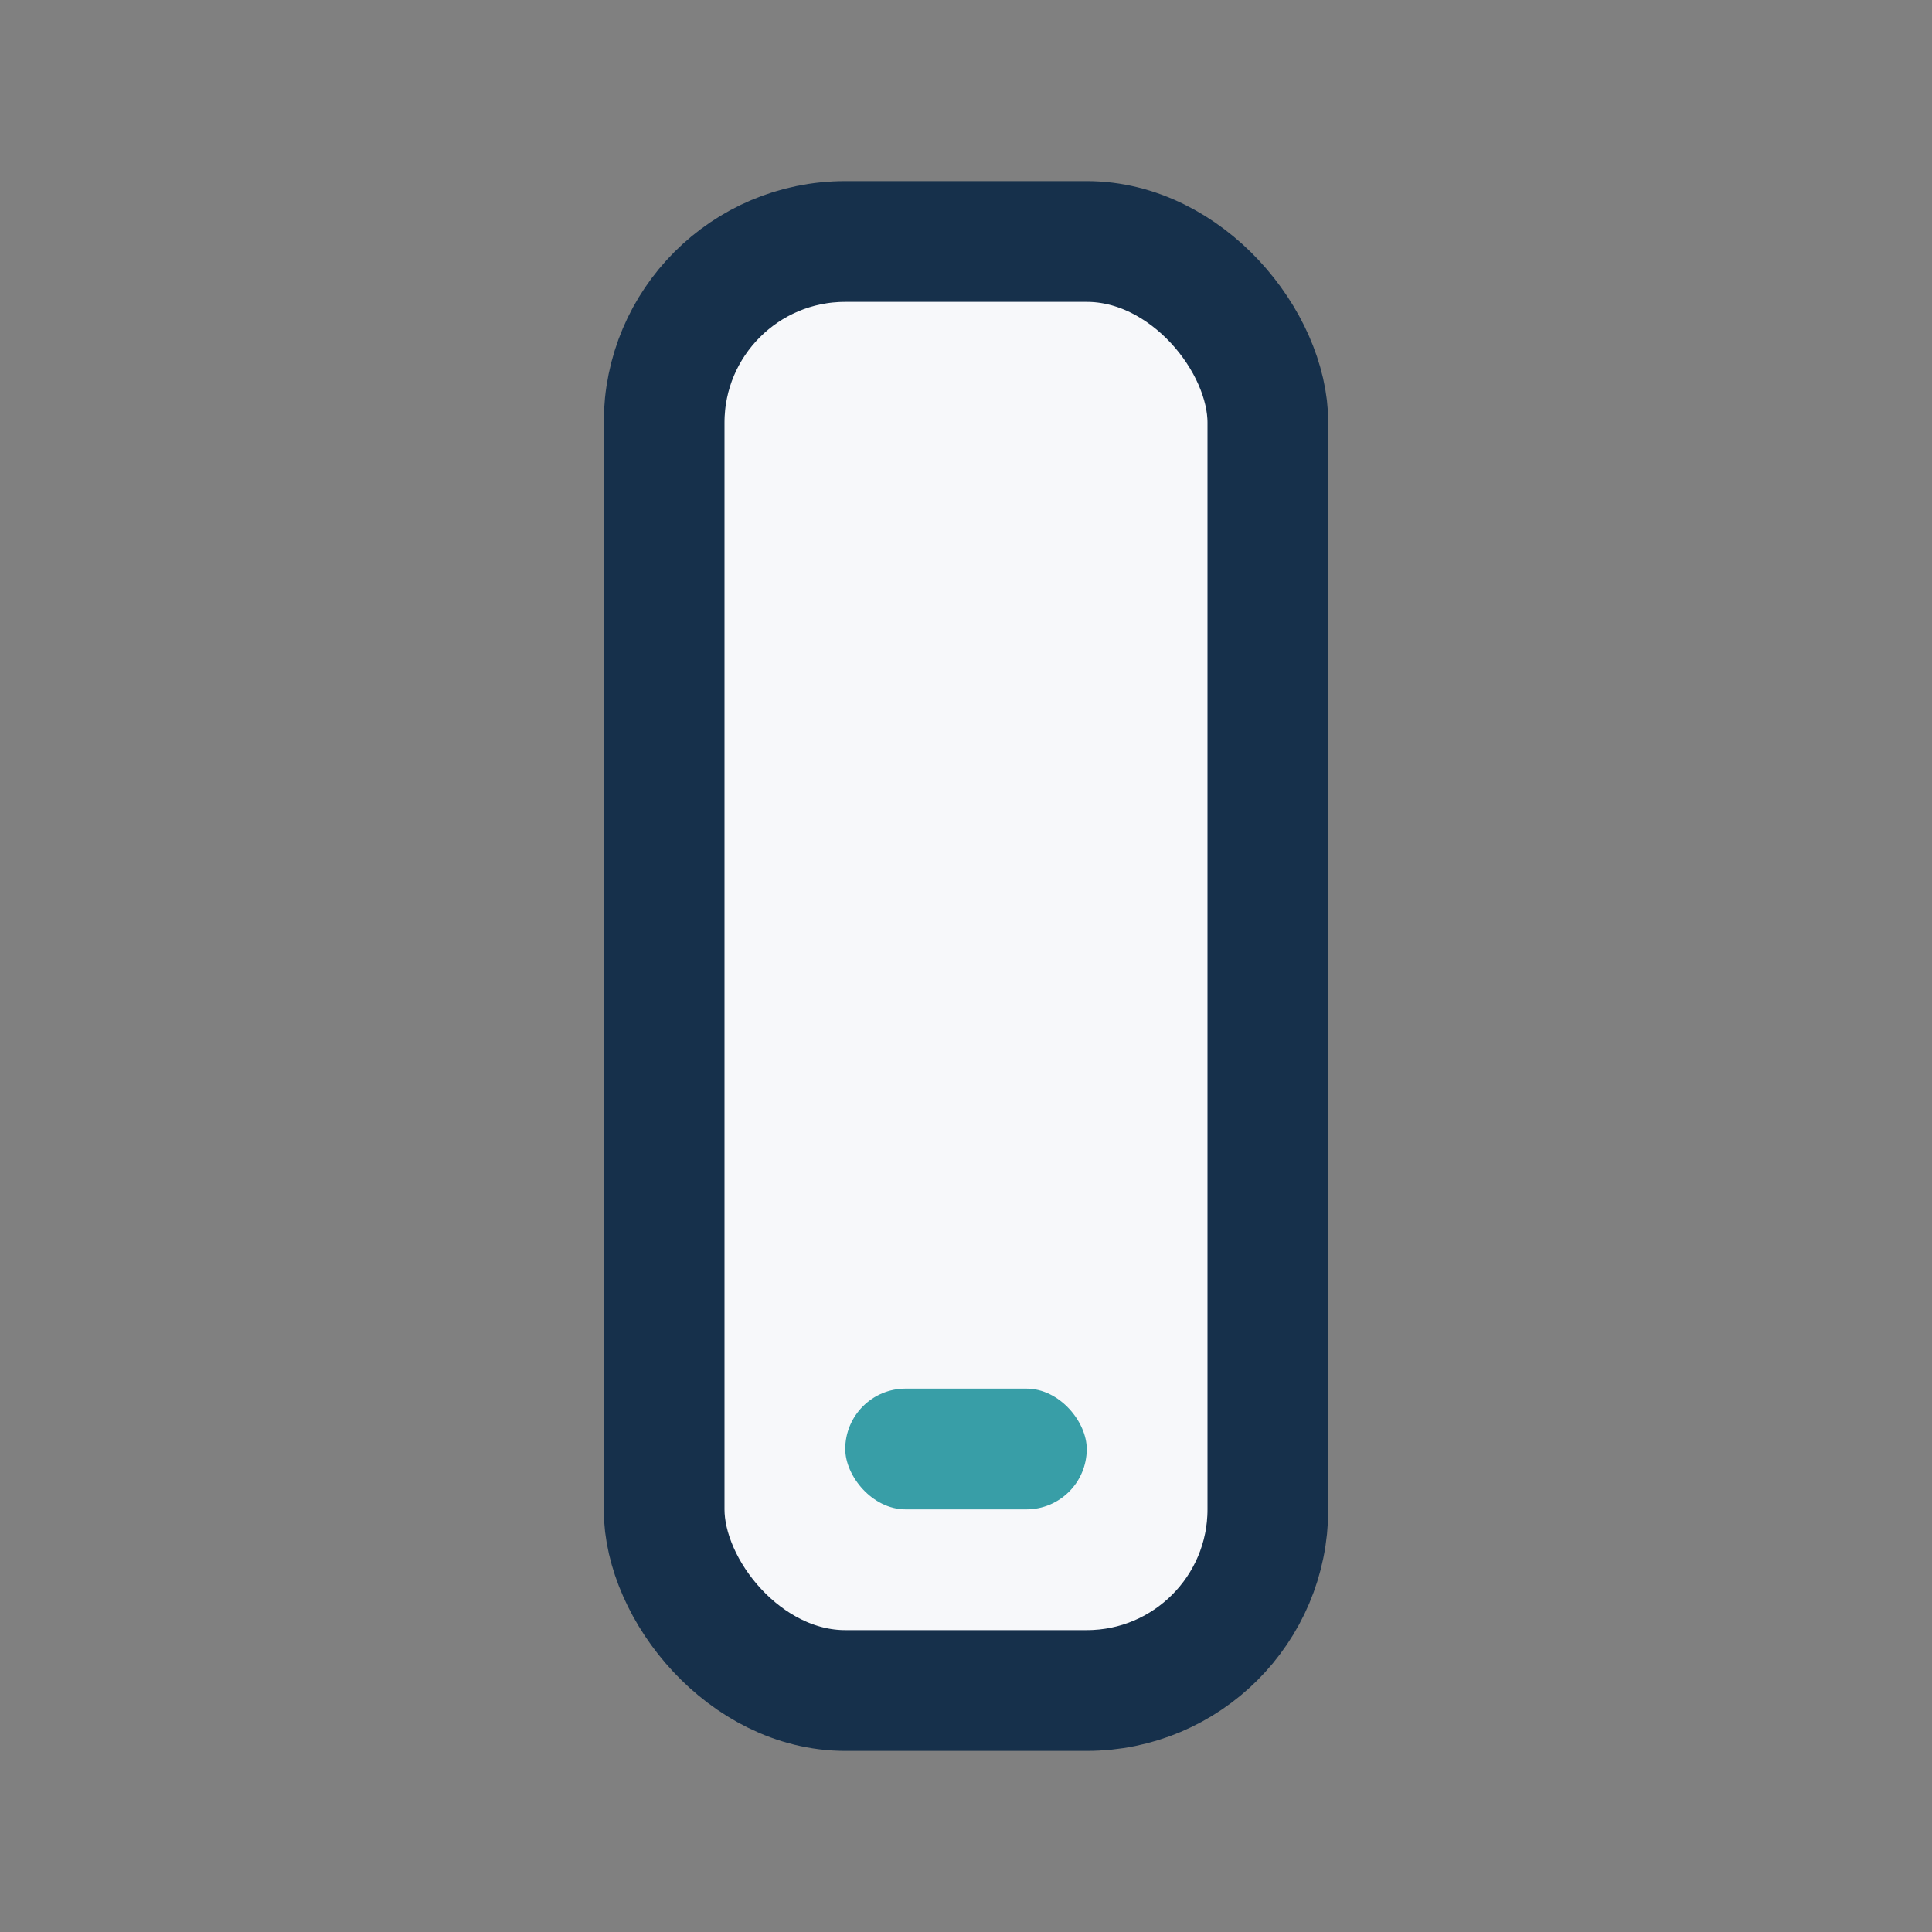 <?xml version="1.0" encoding="UTF-8"?>
<svg xmlns="http://www.w3.org/2000/svg" width="32" height="32" viewBox="0 0 32 32"><rect x="0" y="0" width="32" height="32" fill="#808080" stroke="none"/><rect x="11" y="4" width="10" height="24" rx="3" fill="#F7F8FA" stroke="#16304B" stroke-width="2"/><rect x="14" y="23" width="4" height="2" rx="1" fill="#389EA7"/></svg>